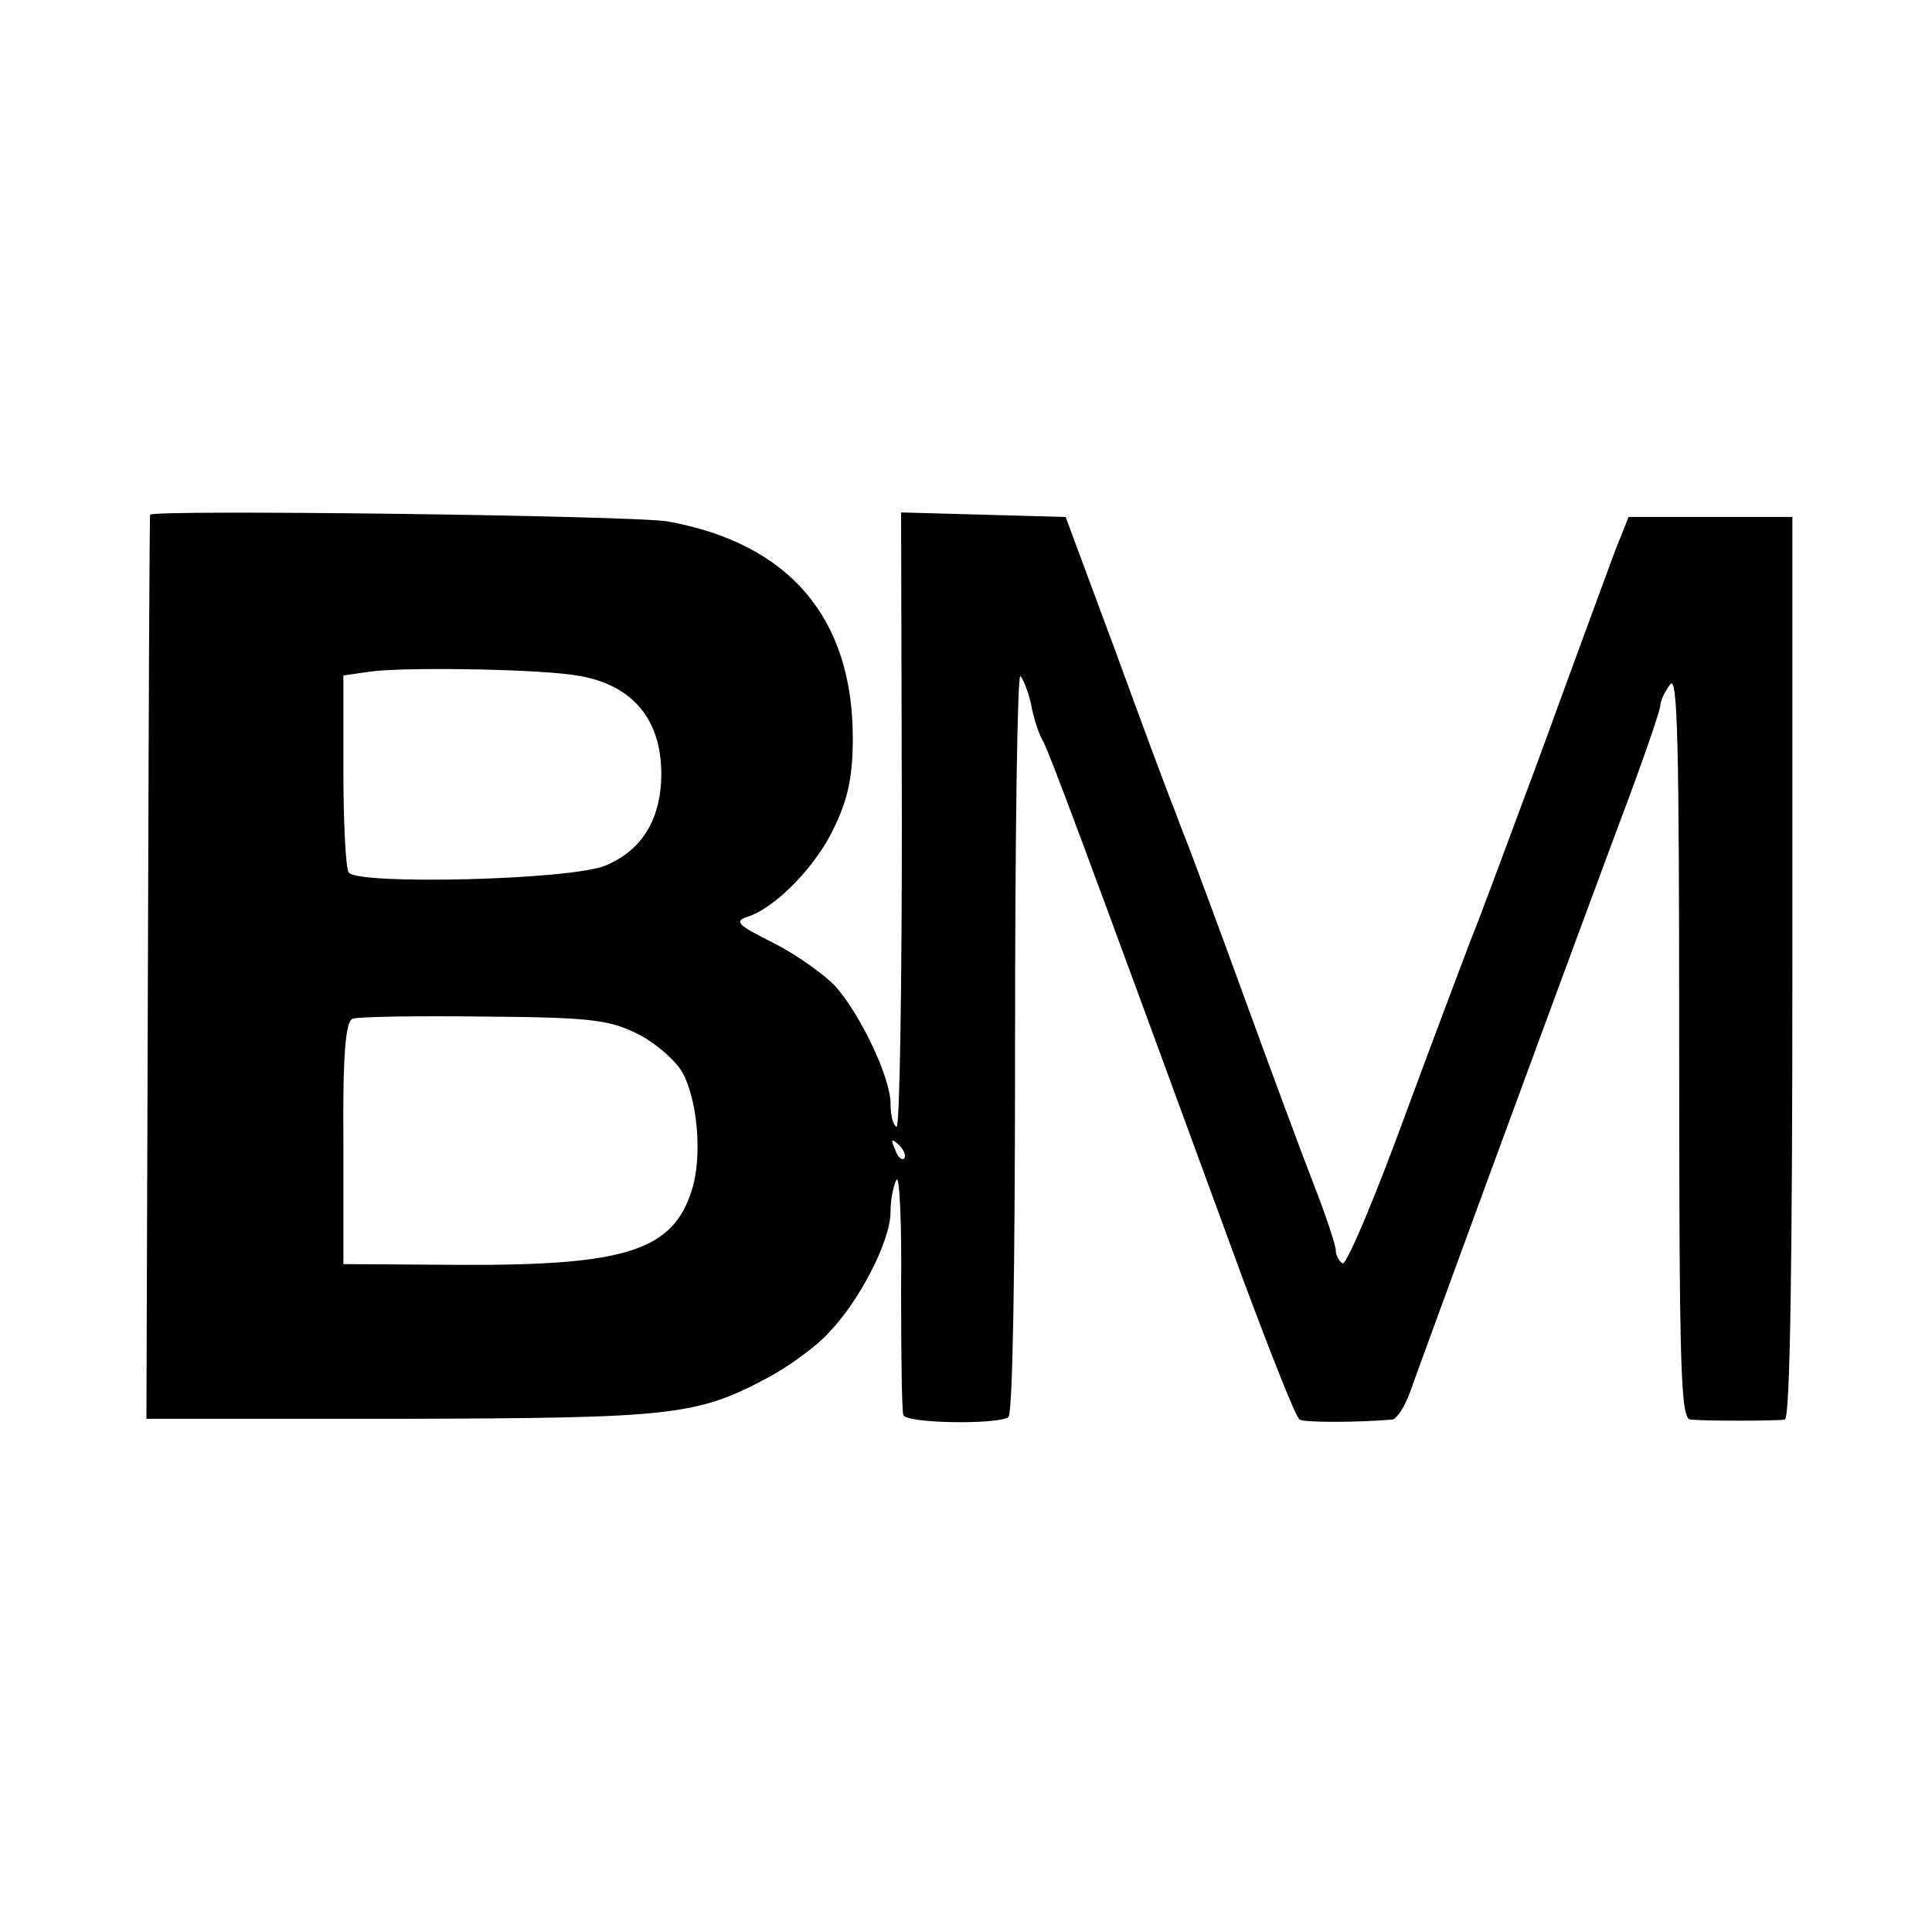 <?xml version="1.0" standalone="no"?>
<!DOCTYPE svg PUBLIC "-//W3C//DTD SVG 20010904//EN"
 "http://www.w3.org/TR/2001/REC-SVG-20010904/DTD/svg10.dtd">
<svg version="1.0" xmlns="http://www.w3.org/2000/svg"
 width="256pt" height="256pt" viewBox="0 0 256 256"
 preserveAspectRatio="xMidYMid meet">
<g transform="translate(0,256) scale(0.1,-0.1)"
fill="#000000" stroke="none">
<path d="M199 1878 c-1 -2 -2 -272 -3 -601 l-2 -597 338 0 c364 1 392 4 490
57 25 14 60 39 76 57 41 42 82 122 82 160 0 17 4 36 8 43 4 6 7 -59 6 -145 0
-87 1 -162 3 -167 3 -11 122 -13 139 -3 6 4 9 192 9 496 0 270 3 488 7 486 3
-2 10 -19 14 -36 3 -18 10 -39 15 -48 8 -13 51 -128 266 -715 37 -99 70 -183
75 -186 6 -4 75 -4 123 0 6 1 17 18 24 38 13 37 171 468 277 753 30 79 54 149
54 155 0 6 6 19 13 28 10 14 12 -76 12 -478 0 -434 2 -495 15 -496 19 -2 112
-2 125 0 7 1 10 208 10 599 l0 597 -109 0 -108 0 -18 -45 c-9 -25 -54 -146
-99 -270 -46 -124 -87 -234 -92 -245 -4 -11 -43 -113 -85 -227 -42 -115 -80
-205 -85 -202 -5 3 -9 11 -9 17 0 7 -13 46 -29 87 -16 41 -57 152 -91 245 -34
94 -66 179 -70 190 -4 11 -15 38 -23 60 -9 22 -45 119 -80 215 l-65 175 -109
3 -109 3 1 -410 c0 -225 -3 -407 -7 -404 -5 2 -8 16 -8 31 0 34 -40 118 -73
155 -14 15 -50 41 -81 57 -48 24 -54 29 -36 35 38 12 93 69 116 120 18 37 24
68 24 117 0 159 -84 258 -245 287 -43 8 -683 16 -686 9z m558 -212 c81 -10
123 -60 119 -142 -3 -54 -28 -92 -74 -111 -45 -19 -329 -26 -340 -9 -4 6 -7
67 -7 136 l0 125 35 5 c41 6 207 4 267 -4z m86 -475 c23 -11 50 -34 60 -50 21
-35 28 -112 14 -157 -25 -81 -87 -101 -307 -100 l-155 1 0 160 c-1 118 3 161
12 165 7 3 85 4 173 3 139 -1 166 -4 203 -22z m355 -166 c-3 -3 -9 2 -12 12
-6 14 -5 15 5 6 7 -7 10 -15 7 -18z"/>
</g>
</svg>
